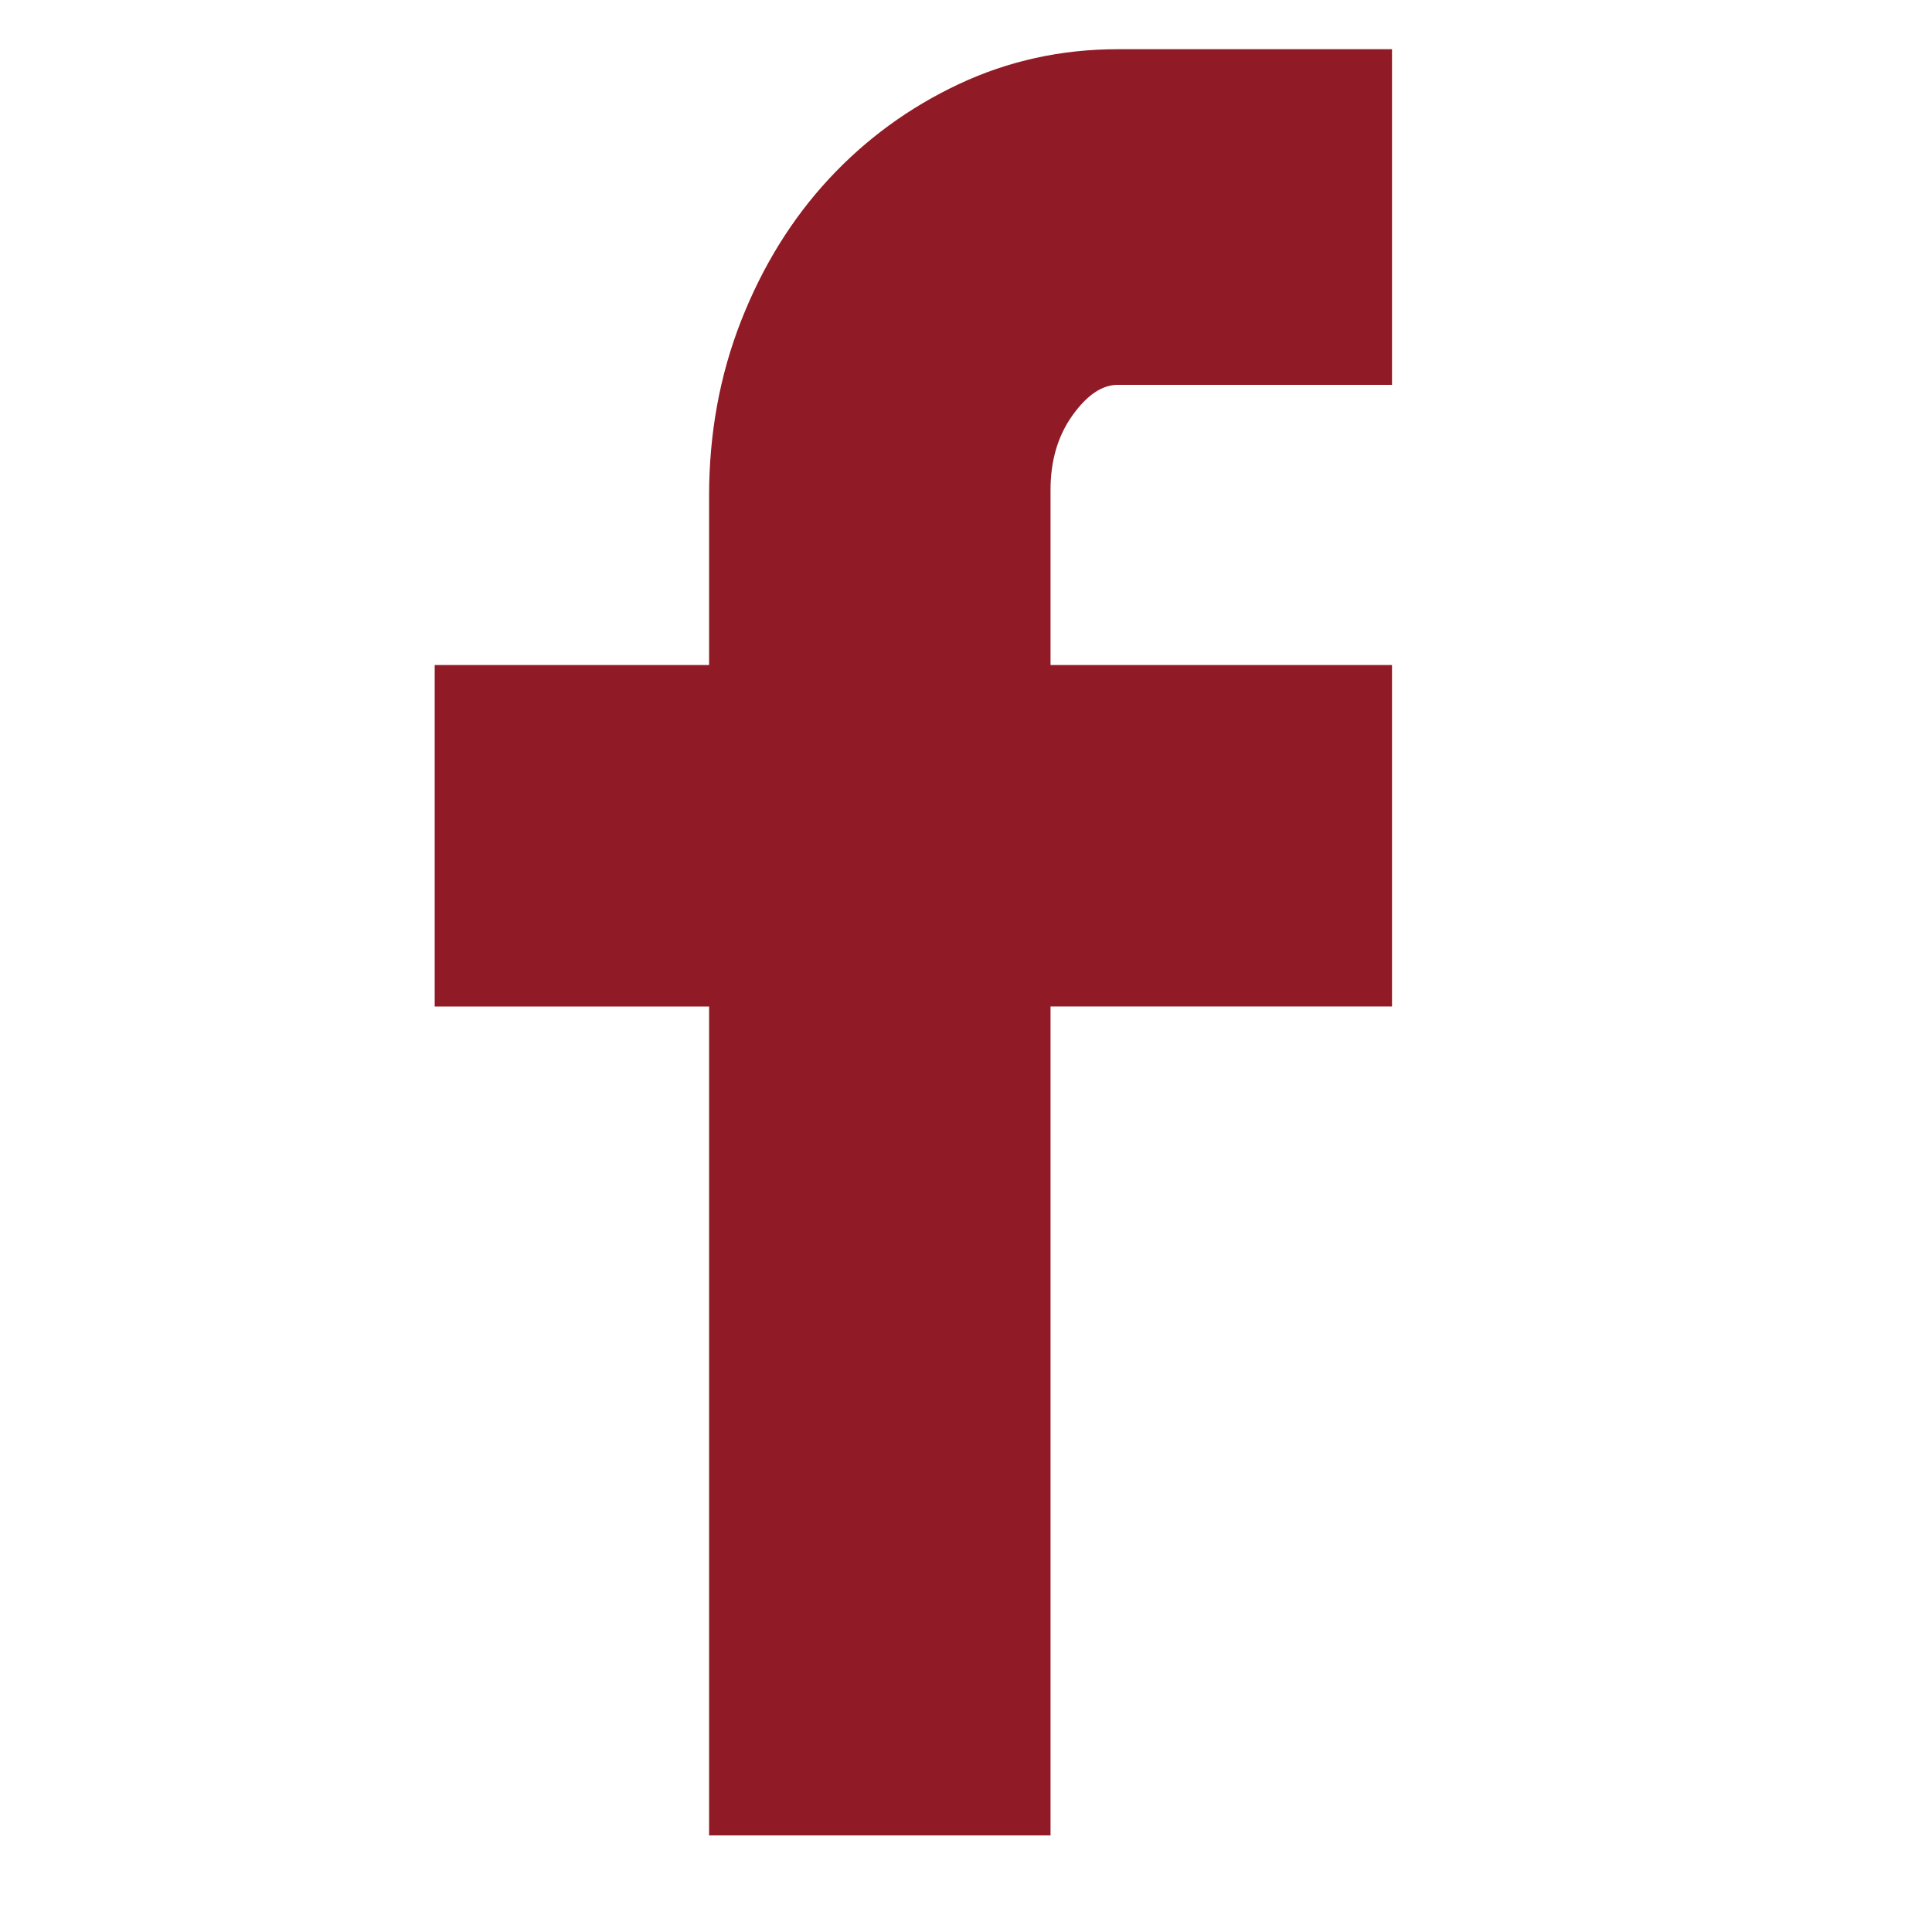 <?xml version="1.0" encoding="iso-8859-1"?>
<!-- Generator: Adobe Illustrator 15.0.0, SVG Export Plug-In . SVG Version: 6.00 Build 0)  -->
<!DOCTYPE svg PUBLIC "-//W3C//DTD SVG 1.1//EN" "http://www.w3.org/Graphics/SVG/1.1/DTD/svg11.dtd">
<svg version="1.1" id="Layer_1" xmlns="http://www.w3.org/2000/svg" xmlns:xlink="http://www.w3.org/1999/xlink" x="0px" y="0px"
	 width="40px" height="40px" viewBox="0 0 40 40" style="enable-background:new 0 0 40 40;" xml:space="preserve">
<g>
	<path style="fill:#901A25;" d="M14.681,13.769v-3.504c0-1.289,0.221-2.498,0.664-3.626c0.443-1.127,1.047-2.104,1.813-2.931
		c0.765-0.825,1.661-1.48,2.688-1.964c1.027-0.483,2.125-0.725,3.293-0.725h5.681v6.949H23.14c-0.323,0-0.635,0.211-0.937,0.634
		c-0.302,0.423-0.453,0.937-0.453,1.541v3.625h7.07v7.07h-7.07V38h-7.069V20.839H9v-7.07H14.681z"/>
</g>
</svg>
